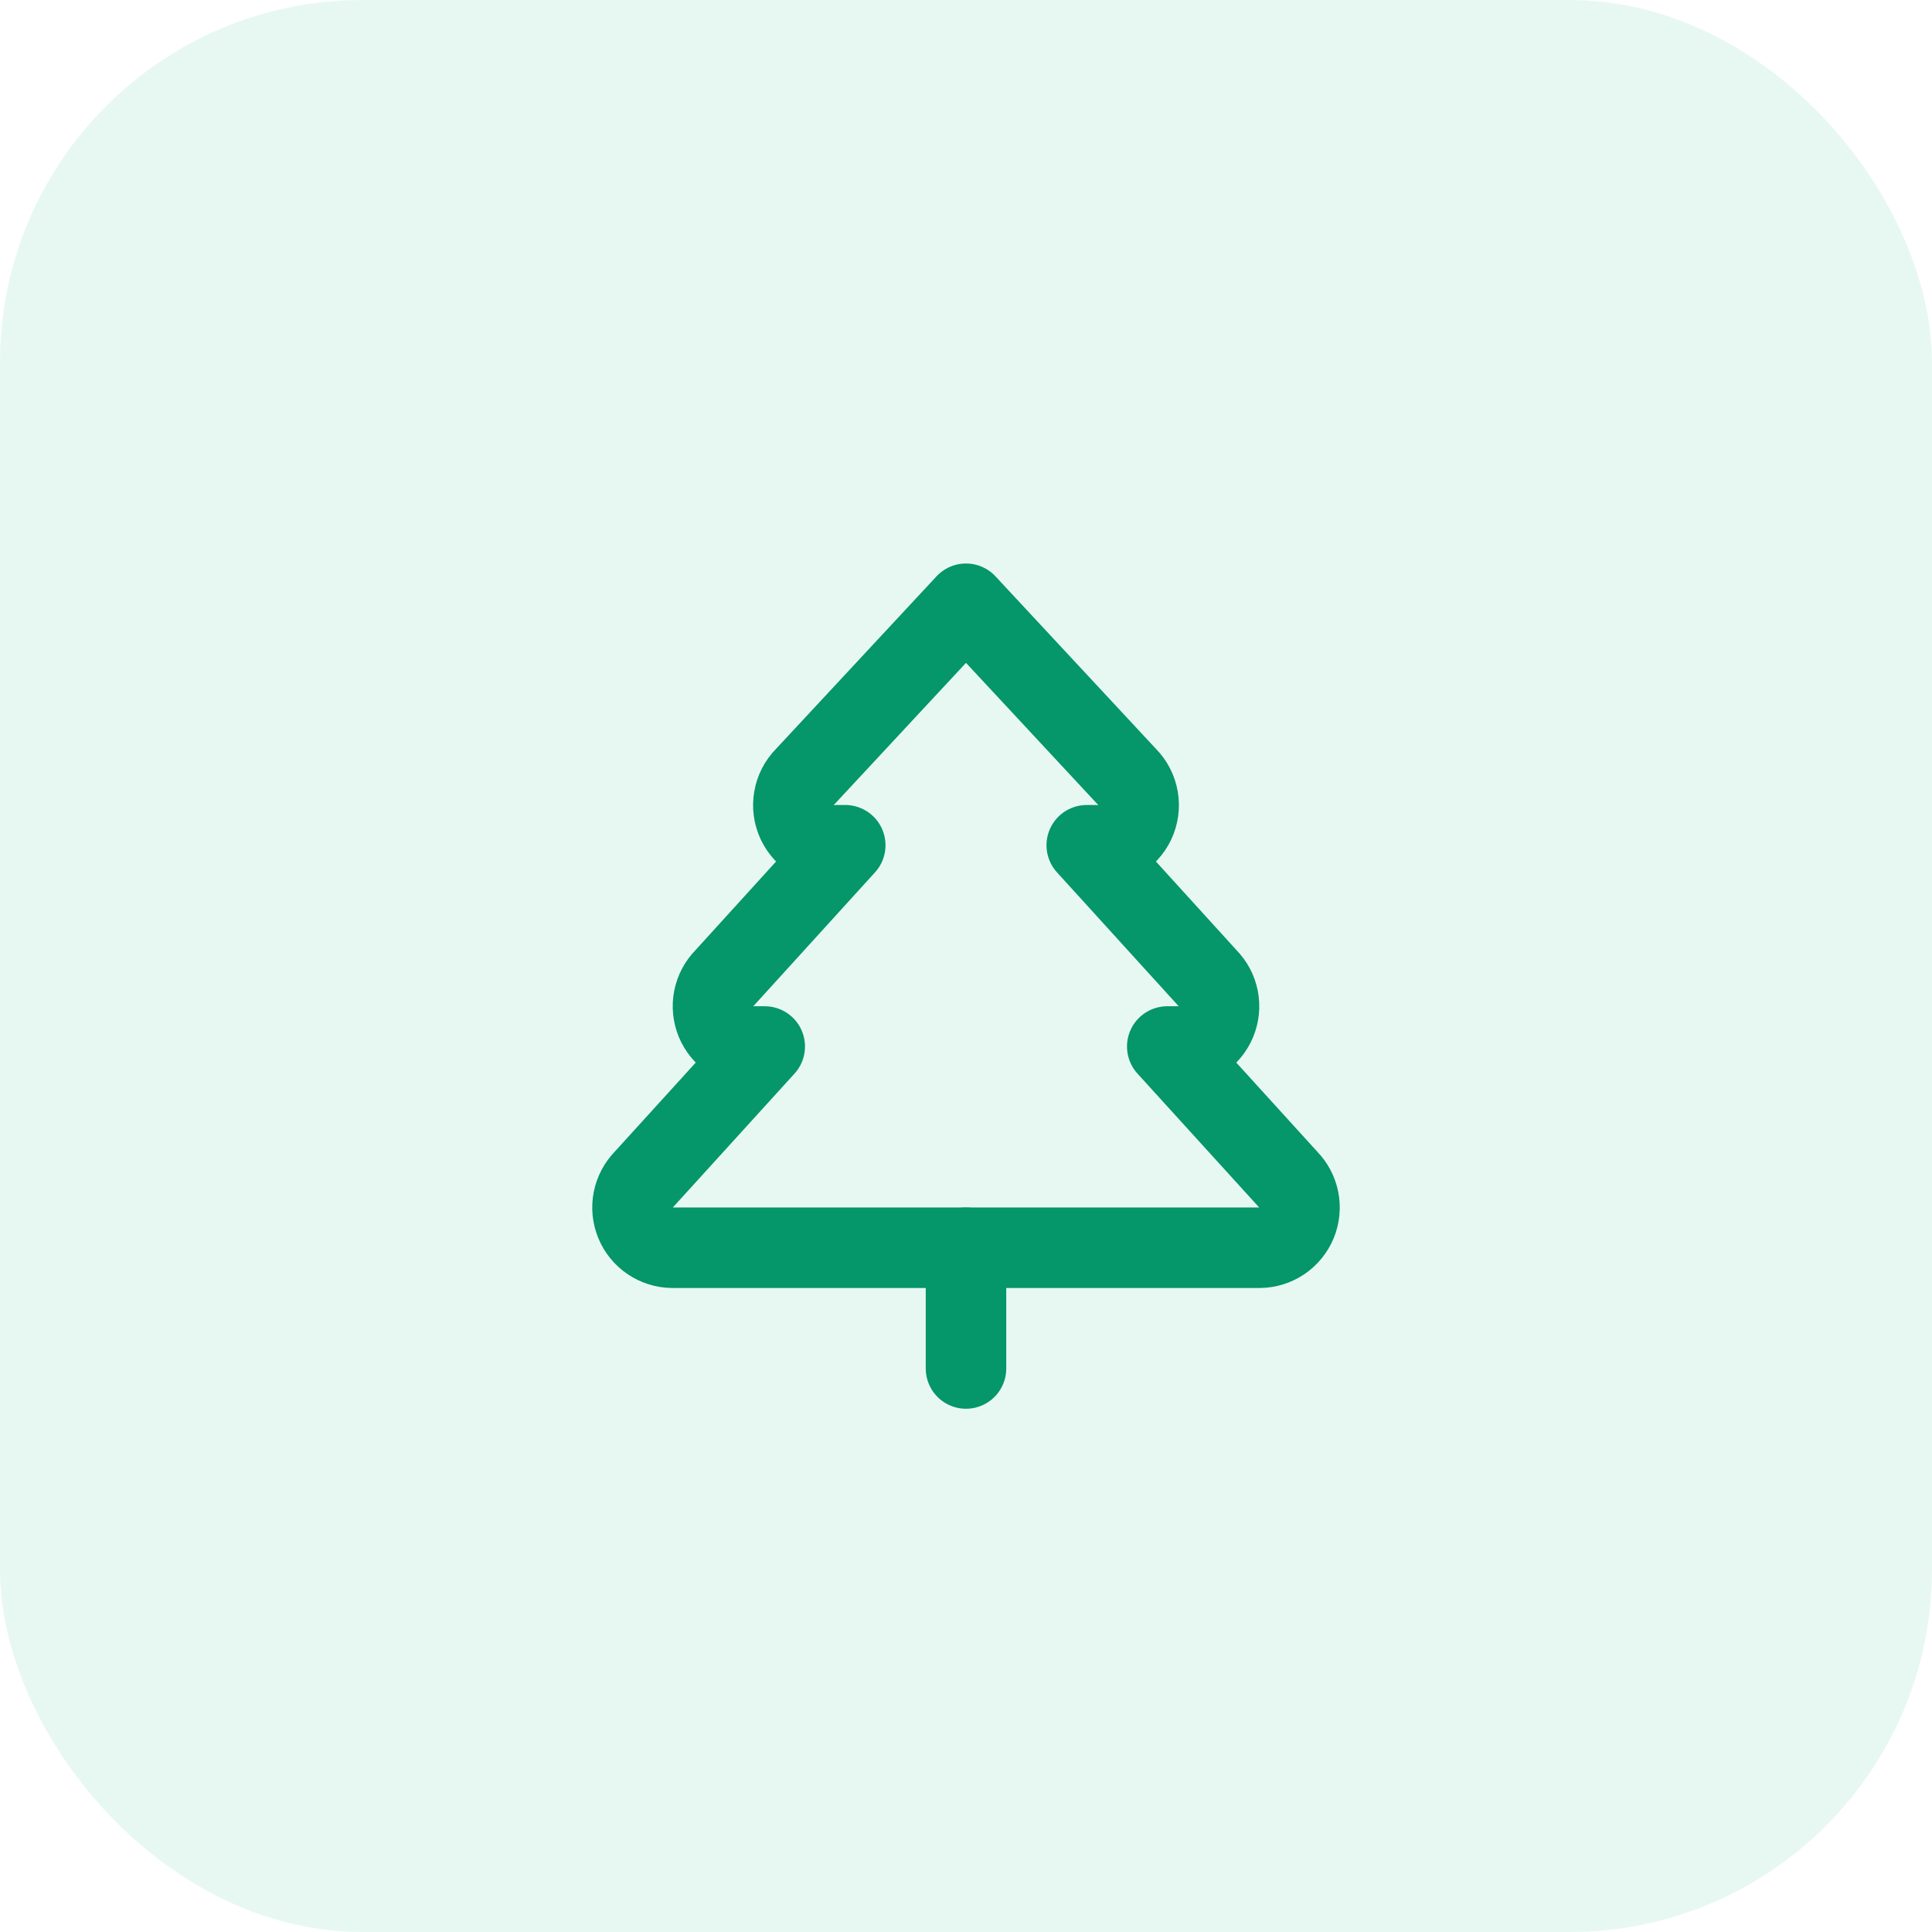 <svg width="64" height="64" viewBox="0 0 64 64" fill="none" xmlns="http://www.w3.org/2000/svg">
<rect width="64" height="64" rx="12" fill="#10B981" fill-opacity="0.1"/>
<path d="M38.667 34.667L42.667 39.067C42.849 39.253 42.974 39.489 43.023 39.745C43.073 40.001 43.047 40.267 42.948 40.508C42.848 40.749 42.68 40.956 42.464 41.103C42.248 41.249 41.994 41.33 41.733 41.333H22.267C22.006 41.33 21.752 41.249 21.536 41.103C21.32 40.956 21.152 40.749 21.053 40.508C20.953 40.267 20.927 40.001 20.977 39.745C21.027 39.489 21.151 39.253 21.333 39.067L25.333 34.667H24.933C24.672 34.663 24.418 34.583 24.203 34.436C23.987 34.289 23.819 34.083 23.719 33.841C23.62 33.6 23.593 33.335 23.643 33.078C23.693 32.822 23.817 32.586 24 32.4L28 28H27.733C27.461 28.025 27.188 27.965 26.951 27.829C26.713 27.693 26.524 27.487 26.407 27.24C26.291 26.992 26.253 26.715 26.3 26.446C26.346 26.176 26.474 25.927 26.667 25.733L32 20L37.333 25.733C37.526 25.927 37.654 26.176 37.7 26.446C37.747 26.715 37.709 26.992 37.593 27.24C37.477 27.487 37.287 27.693 37.05 27.829C36.812 27.965 36.539 28.025 36.267 28H36L40 32.4C40.183 32.586 40.307 32.822 40.357 33.078C40.407 33.335 40.38 33.6 40.281 33.841C40.182 34.083 40.014 34.289 39.798 34.436C39.582 34.583 39.328 34.663 39.067 34.667H38.667Z" stroke="#059669" stroke-width="2.667" stroke-linecap="round" stroke-linejoin="round"/>
<path d="M32 45.333V41.333" stroke="#059669" stroke-width="2.667" stroke-linecap="round" stroke-linejoin="round"/>
</svg>
